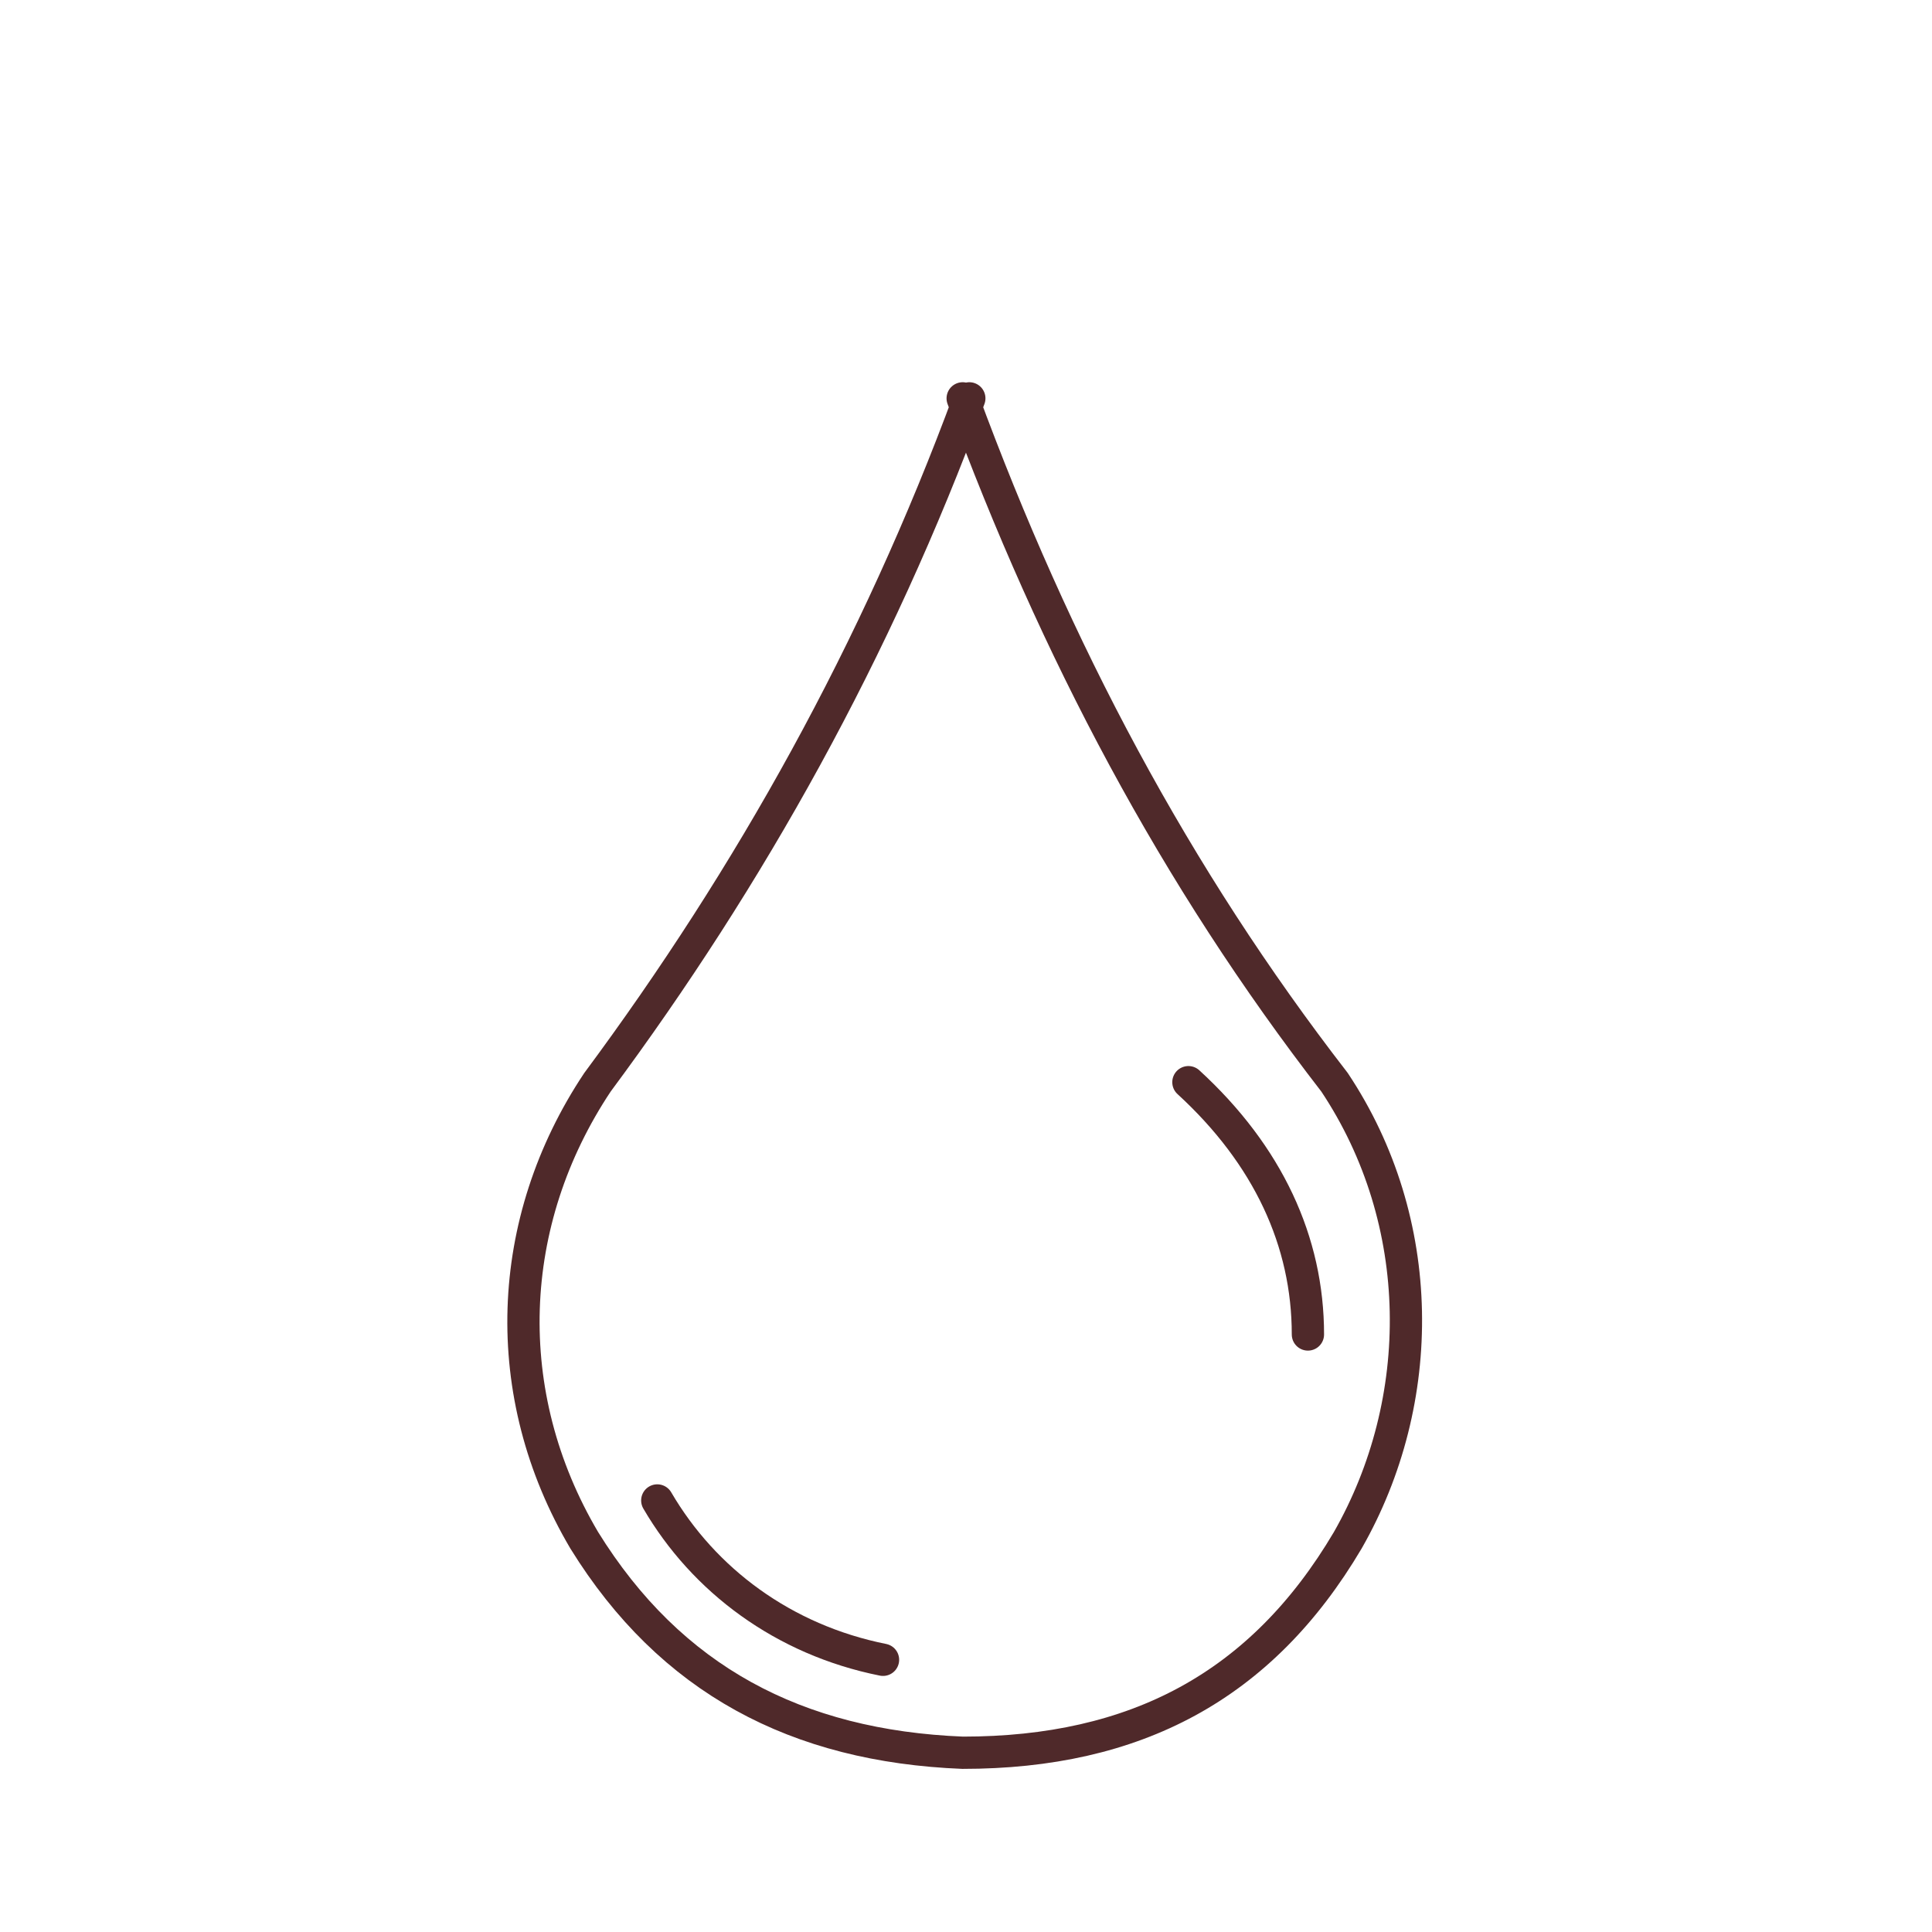 <?xml version="1.0" encoding="UTF-8"?>
<!DOCTYPE svg PUBLIC "-//W3C//DTD SVG 1.1//EN" "http://www.w3.org/Graphics/SVG/1.1/DTD/svg11.dtd">
<!-- Creator: CorelDRAW X6 -->
<svg xmlns="http://www.w3.org/2000/svg" xml:space="preserve" width="32.173mm" height="32.173mm" version="1.1" style="shape-rendering:geometricPrecision; text-rendering:geometricPrecision; image-rendering:optimizeQuality; fill-rule:evenodd; clip-rule:evenodd"
viewBox="0 0 291 291"
 xmlns:xlink="http://www.w3.org/1999/xlink">
 <defs>
  <style type="text/css">
   <![CDATA[
    .str0 {stroke:#4F292A;stroke-width:4.859;stroke-linecap:round;stroke-linejoin:round}
    .str2 {stroke:#4F292A;stroke-width:4.862;stroke-linecap:round}
    .str1 {stroke:#4F292A;stroke-width:4.862;stroke-linecap:round;stroke-linejoin:round}
    .fil0 {fill:none}
   ]]>
  </style>
 </defs>
 <g id="Ebene_x0020_1">
  <path class="fil0 str0" d="M145 60c14,38 32,72 56,103 14,21 14,48 2,69 -13,22 -32,32 -58,32 -25,-1 -44,-11 -57,-32 -13,-22 -12,-48 2,-69 23,-31 42,-65 56,-103"/>
  <path class="fil0 str1" d="M99 226c7,12 19,21 34,24"/>
  <path class="fil0 str2" d="M197 201c0,-14 -6,-27 -18,-38"/>
  <rect class="fil0" width="291" height="291"/>
 </g>
</svg>
